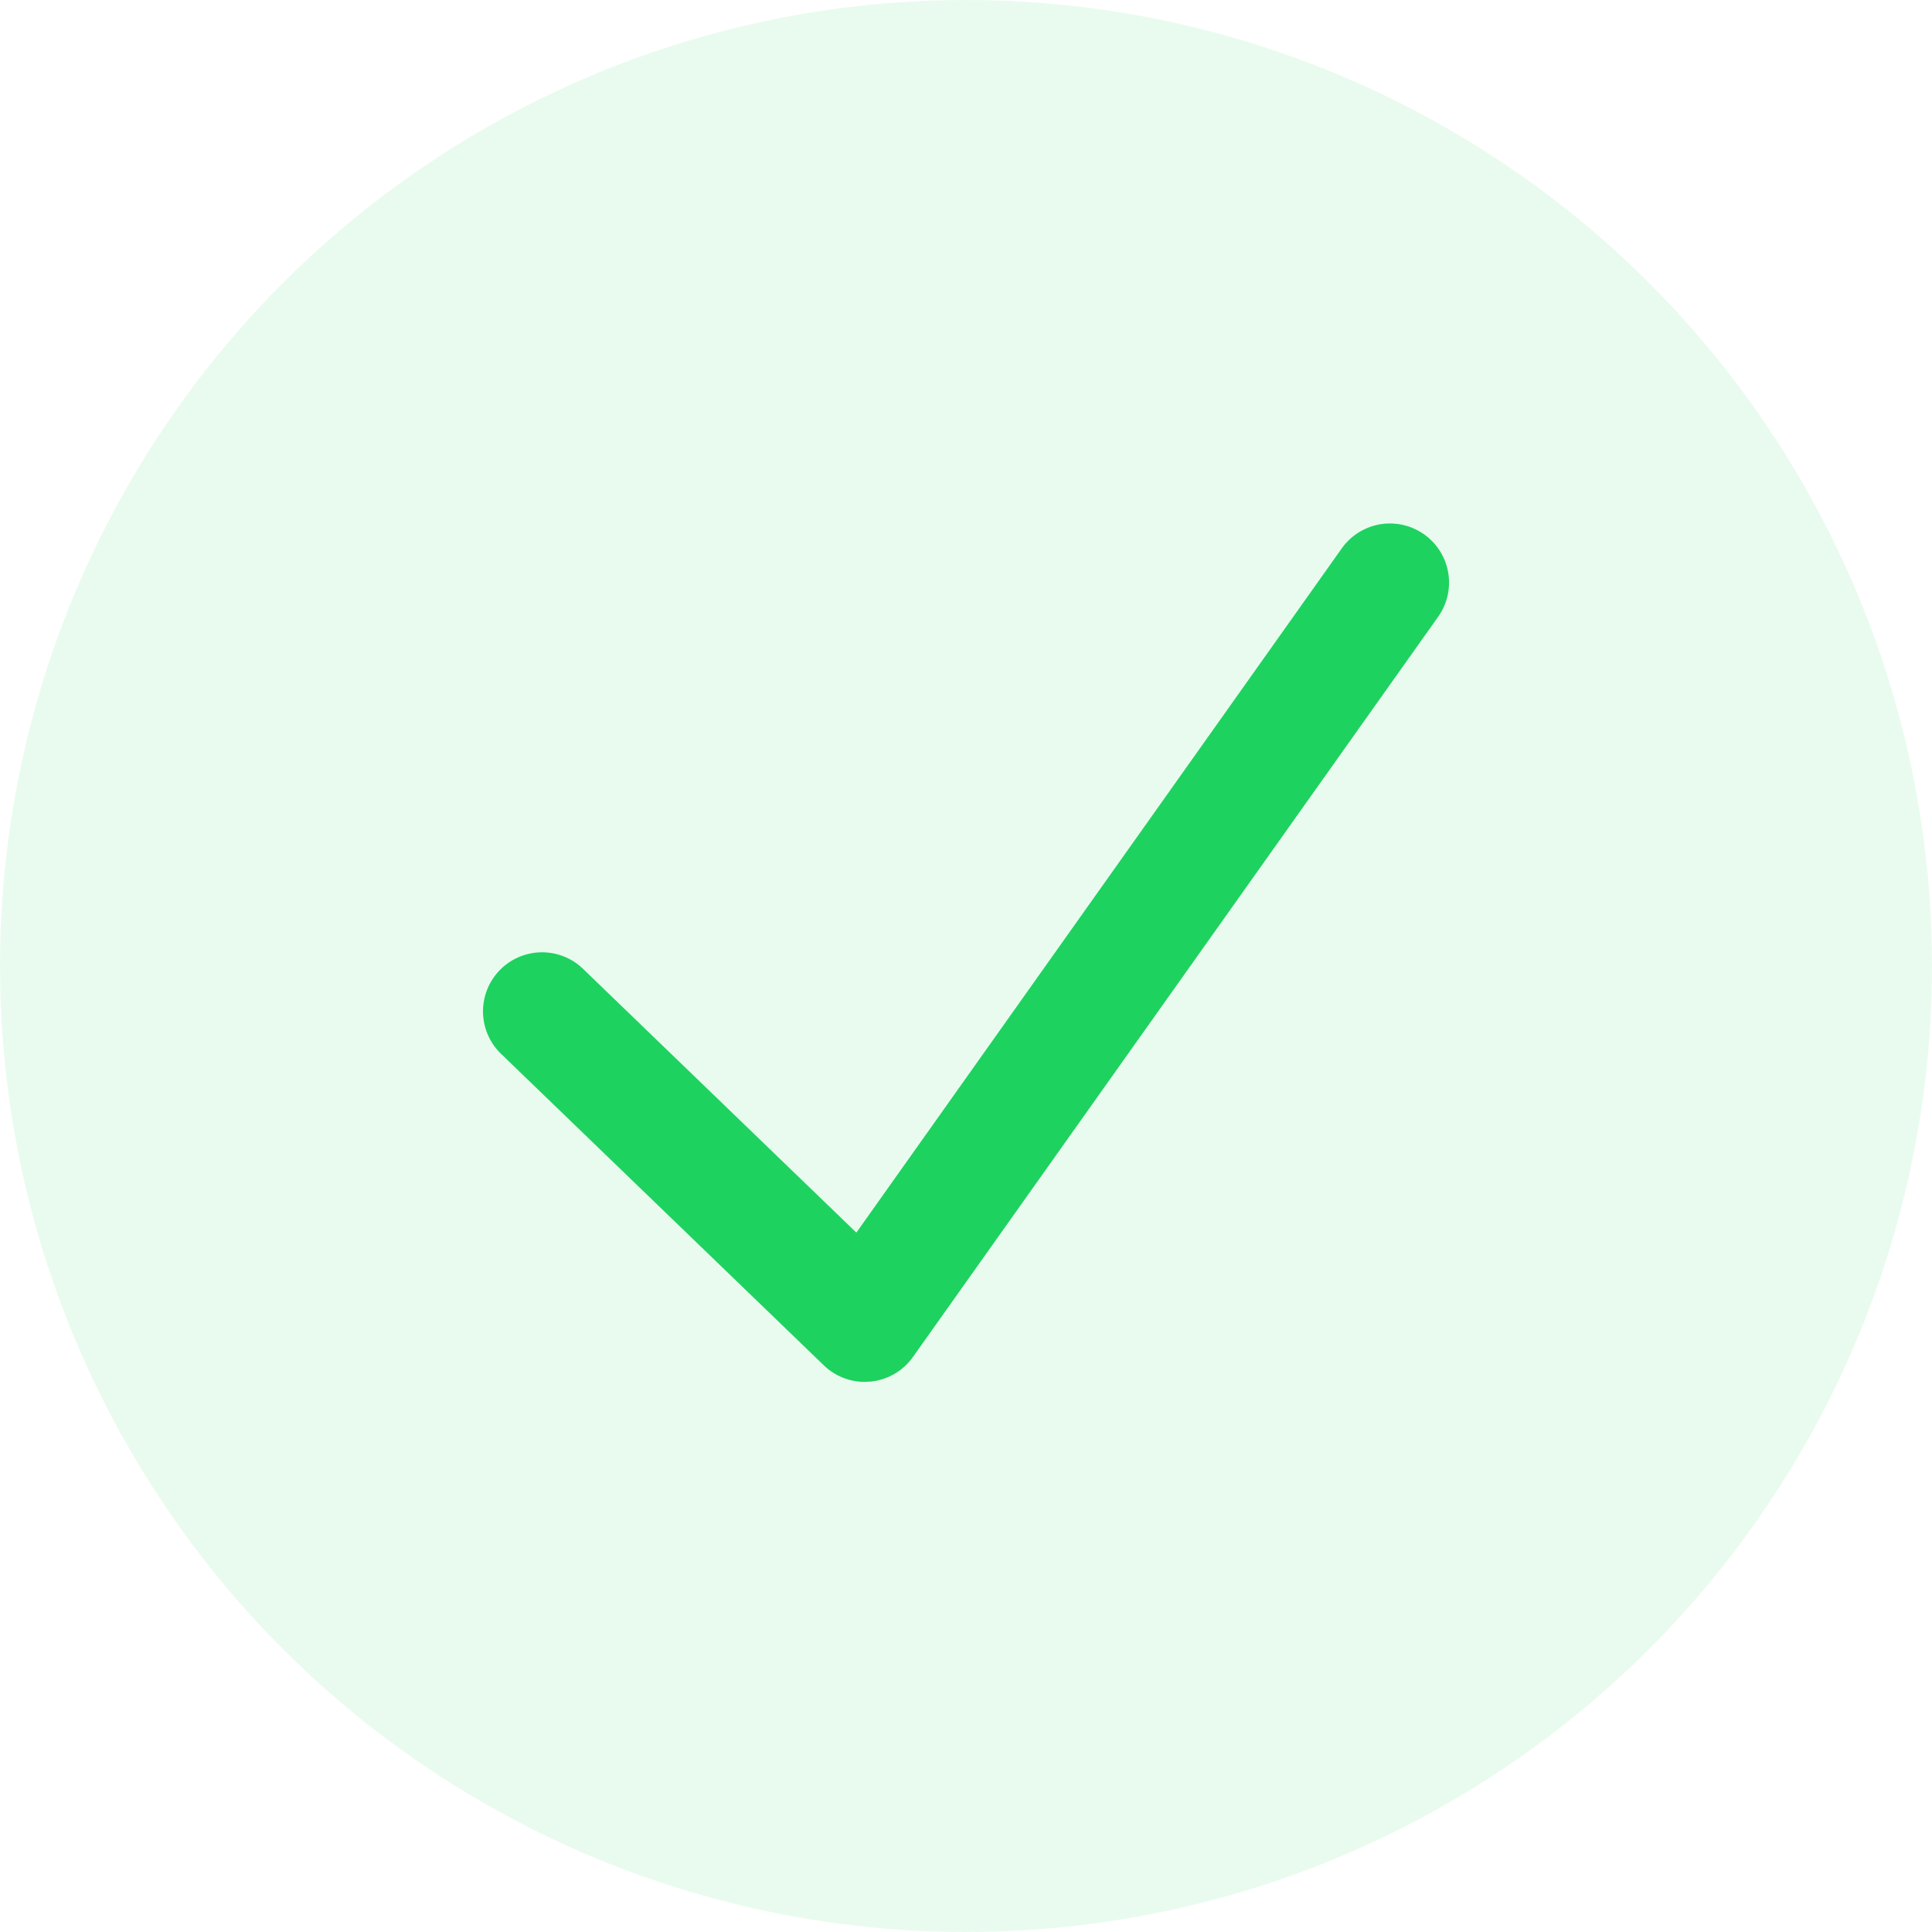 <?xml version="1.0" encoding="utf-8"?><svg xmlns="http://www.w3.org/2000/svg" xmlns:xlink="http://www.w3.org/1999/xlink" width="38" height="38" viewBox="0 0 48 48"><defs><style>.a{fill:none;}.b{clip-path:url(#a);}.c,.d{fill:#1ed260;}.d{opacity:0.1;}</style><clipPath id="a"><rect class="a" width="24" height="21.332"/></clipPath></defs><g transform="translate(-438 -1963)"><g transform="translate(450 1976)"><g class="b" transform="translate(0 0)"><path class="c" d="M9.486,21.332a1.469,1.469,0,0,1-1.018-.411L.449,13.182a1.467,1.467,0,1,1,2.037-2.112l6.79,6.553,12.06-17a1.467,1.467,0,0,1,2.394,1.7L10.682,20.712a1.464,1.464,0,0,1-1.06.613c-.045,0-.091.006-.136.006" transform="translate(0 0.001)"/></g></g><circle class="d" cx="24" cy="24" r="24" transform="translate(438 1963)"/></g></svg>